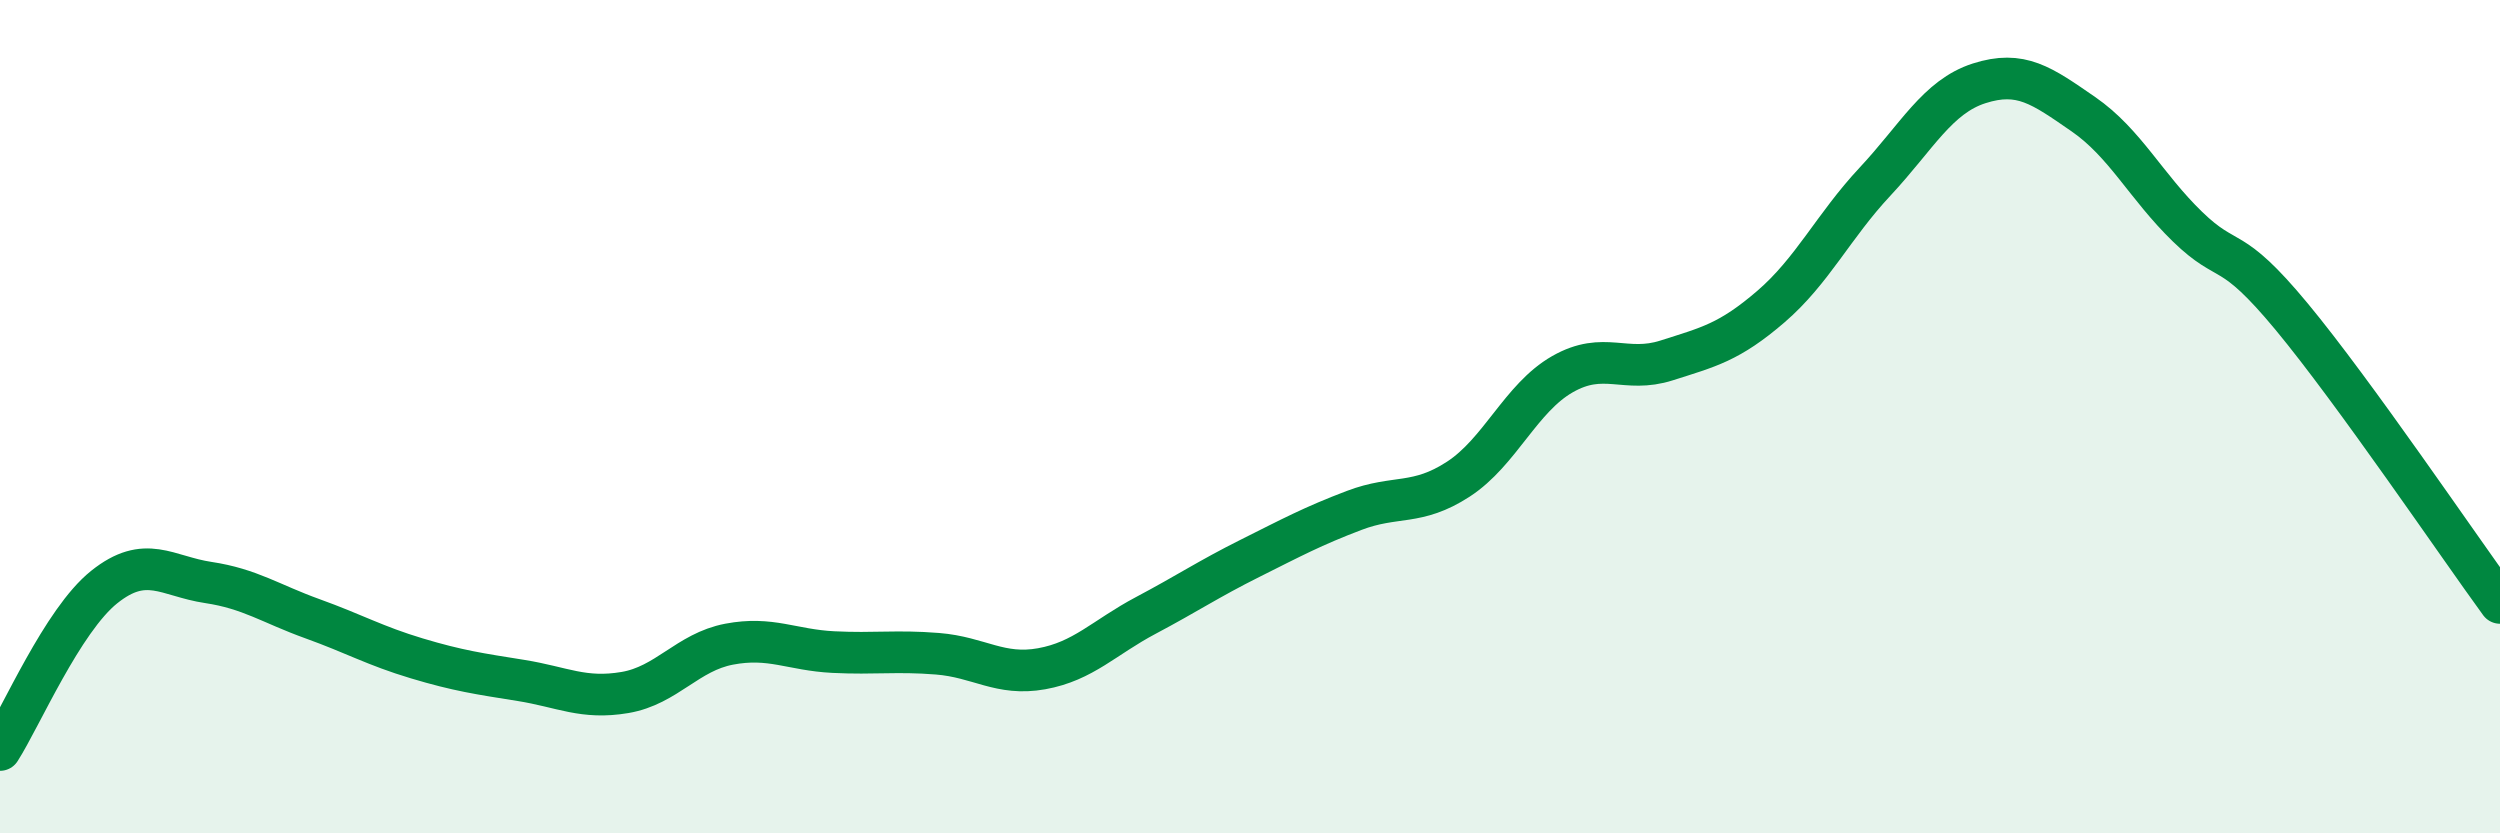 
    <svg width="60" height="20" viewBox="0 0 60 20" xmlns="http://www.w3.org/2000/svg">
      <path
        d="M 0,18 C 0.5,17.22 1.5,14.89 2.5,14.09 C 3.5,13.29 4,13.83 5,13.98 C 6,14.13 6.5,14.49 7.5,14.85 C 8.5,15.21 9,15.5 10,15.8 C 11,16.1 11.5,16.17 12.5,16.33 C 13.5,16.49 14,16.79 15,16.62 C 16,16.45 16.5,15.65 17.5,15.46 C 18.5,15.27 19,15.6 20,15.65 C 21,15.7 21.5,15.61 22.5,15.69 C 23.5,15.77 24,16.23 25,16.05 C 26,15.87 26.5,15.3 27.5,14.77 C 28.5,14.24 29,13.9 30,13.4 C 31,12.9 31.5,12.63 32.5,12.25 C 33.5,11.87 34,12.15 35,11.5 C 36,10.85 36.5,9.55 37.5,8.98 C 38.5,8.41 39,8.97 40,8.65 C 41,8.33 41.5,8.22 42.5,7.36 C 43.5,6.5 44,5.43 45,4.36 C 46,3.29 46.5,2.32 47.5,2 C 48.5,1.68 49,2.05 50,2.74 C 51,3.43 51.5,4.47 52.5,5.44 C 53.5,6.41 53.5,5.79 55,7.6 C 56.5,9.41 59,13.1 60,14.47L60 20L0 20Z"
        fill="#008740"
        opacity="0.1"
        stroke-linecap="round"
        stroke-linejoin="round"
      />
      <path
        d="M 0,18 C 0.5,17.22 1.5,14.89 2.5,14.09 C 3.5,13.29 4,13.83 5,13.98 C 6,14.13 6.5,14.49 7.5,14.85 C 8.5,15.21 9,15.5 10,15.8 C 11,16.1 11.5,16.17 12.5,16.33 C 13.5,16.49 14,16.79 15,16.62 C 16,16.45 16.5,15.65 17.5,15.46 C 18.5,15.27 19,15.6 20,15.65 C 21,15.7 21.5,15.61 22.5,15.69 C 23.5,15.77 24,16.23 25,16.05 C 26,15.87 26.5,15.3 27.5,14.77 C 28.5,14.24 29,13.9 30,13.4 C 31,12.9 31.5,12.63 32.5,12.25 C 33.5,11.87 34,12.15 35,11.5 C 36,10.85 36.5,9.55 37.5,8.98 C 38.5,8.41 39,8.97 40,8.65 C 41,8.33 41.5,8.22 42.5,7.36 C 43.5,6.5 44,5.43 45,4.36 C 46,3.29 46.5,2.32 47.5,2 C 48.5,1.68 49,2.05 50,2.74 C 51,3.43 51.5,4.47 52.5,5.44 C 53.5,6.41 53.5,5.79 55,7.6 C 56.5,9.41 59,13.1 60,14.47"
        stroke="#008740"
        stroke-width="1"
        fill="none"
        stroke-linecap="round"
        stroke-linejoin="round"
      />
    </svg>
  